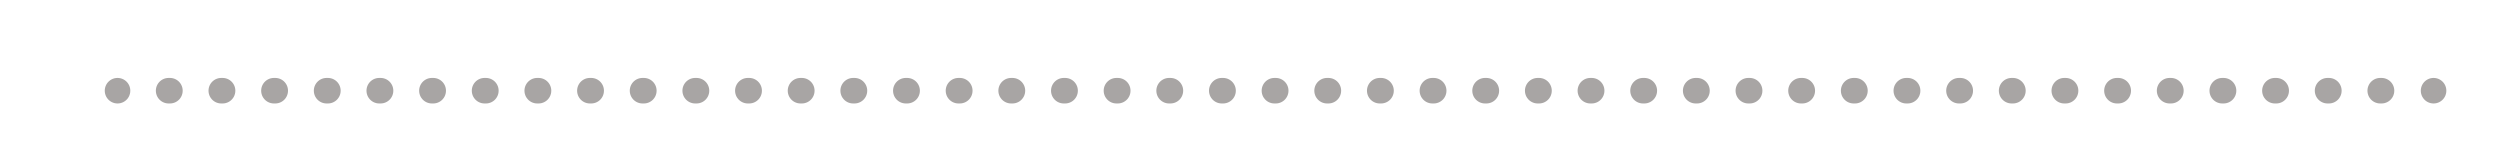 <?xml version="1.0" encoding="utf-8"?>
<!-- Generator: Adobe Illustrator 24.3.0, SVG Export Plug-In . SVG Version: 6.00 Build 0)  -->
<svg version="1.1" id="Layer_1" xmlns="http://www.w3.org/2000/svg" xmlns:xlink="http://www.w3.org/1999/xlink" x="0px" y="0px"
	 viewBox="0 0 195.7 11.7" style="enable-background:new 0 0 195.7 11.7;" xml:space="preserve">
<style type="text/css">
	.st0{fill:none;stroke:#A8A5A4;stroke-width:2;stroke-linecap:round;stroke-miterlimit:10;}
	.st1{fill:none;stroke:#A8A5A4;stroke-width:2;stroke-linecap:round;stroke-miterlimit:10;stroke-dasharray:0.101,4.021;}
</style>
<g>
	<g>
		<line class="st0" x1="9.2" y1="7.1" x2="9.2" y2="7.1"/>
		<line class="st1" x1="13.2" y1="7.1" x2="188.5" y2="7.1"/>
		<line class="st0" x1="190.5" y1="7.1" x2="190.5" y2="7.1"/>
	</g>
</g>
</svg>
